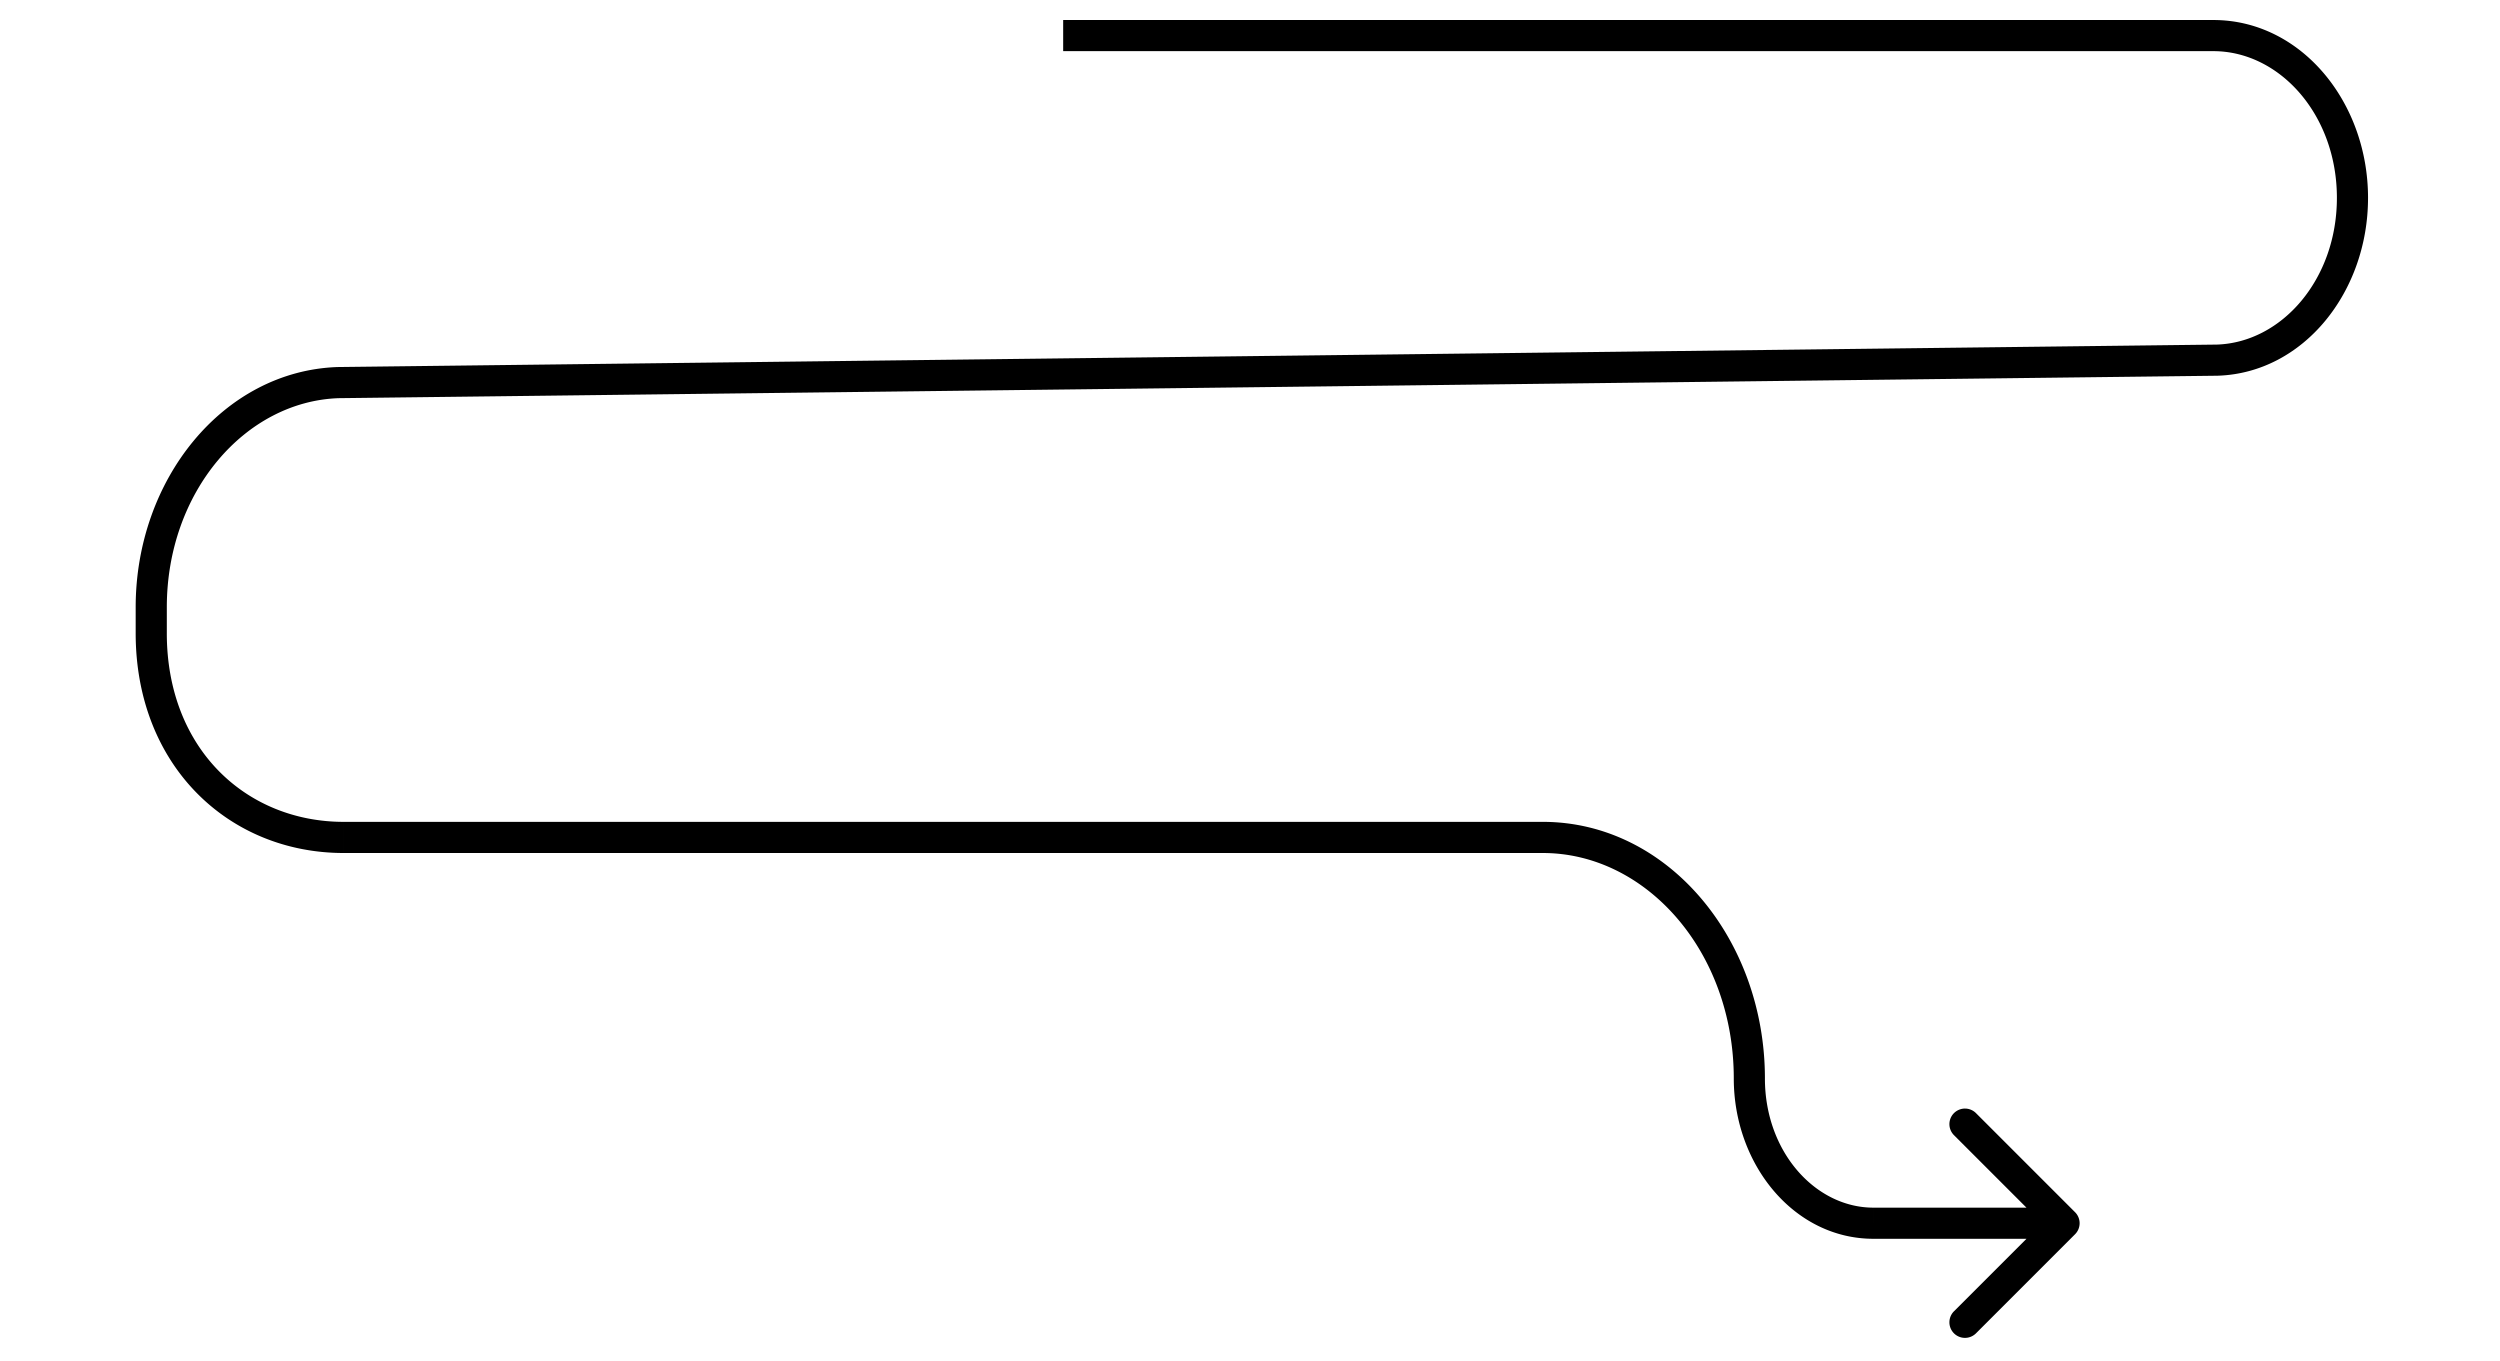 <svg xmlns="http://www.w3.org/2000/svg" width="281" height="153" fill="none"><path fill="#000" d="m249.237 40.48.021 1.75h.038l-.059-1.75ZM38.02 43.006l-.021-1.75h-.039l.06 1.75Zm195.217 95.722a1.75 1.75 0 0 0 0-2.475l-11.136-11.137a1.75 1.75 0 0 0-2.475 2.475l9.899 9.9-9.899 9.899a1.75 1.75 0 1 0 2.475 2.475l11.136-11.137ZM119.5 4v1.75h129.284v-3.5H119.5V4Zm129.284 0v1.75c7.424 0 13.883 7.121 13.883 16.495h3.5c0-10.78-7.538-19.995-17.383-19.995V4Zm15.633 18.245h-1.75c0 9.177-6.207 16.243-13.488 16.487l.058 1.749.059 1.749c9.632-.323 16.871-9.423 16.871-19.985h-1.75Zm-15.18 18.236-.021-1.75-211.217 2.524.02 1.75.022 1.75 211.217-2.524-.021-1.75ZM38.02 43.005l-.06-1.75c-12.879.438-22.71 12.646-22.71 27h3.5c0-12.967 8.799-23.144 19.329-23.501l-.06-1.75ZM17 68.255h-1.75v2.92h3.5v-2.92H17Zm0 2.92h-1.75c0 14.887 10.448 24.703 23.393 24.703v-3.5c-10.949 0-19.893-8.185-19.893-21.204H17Zm21.643 22.953v1.75h134.769v-3.5H38.643v1.75Zm134.769 0v1.75c11.612 0 21.465 11.081 21.465 25.343h3.5c0-15.668-10.932-28.844-24.965-28.844v1.75Zm23.215 27.093h-1.75c0 9.693 6.786 18.019 15.69 18.019v-3.5c-6.485 0-12.19-6.233-12.19-14.519h-1.75Zm13.94 16.269v1.75H232v-3.5h-21.433v1.75Z"/></svg>